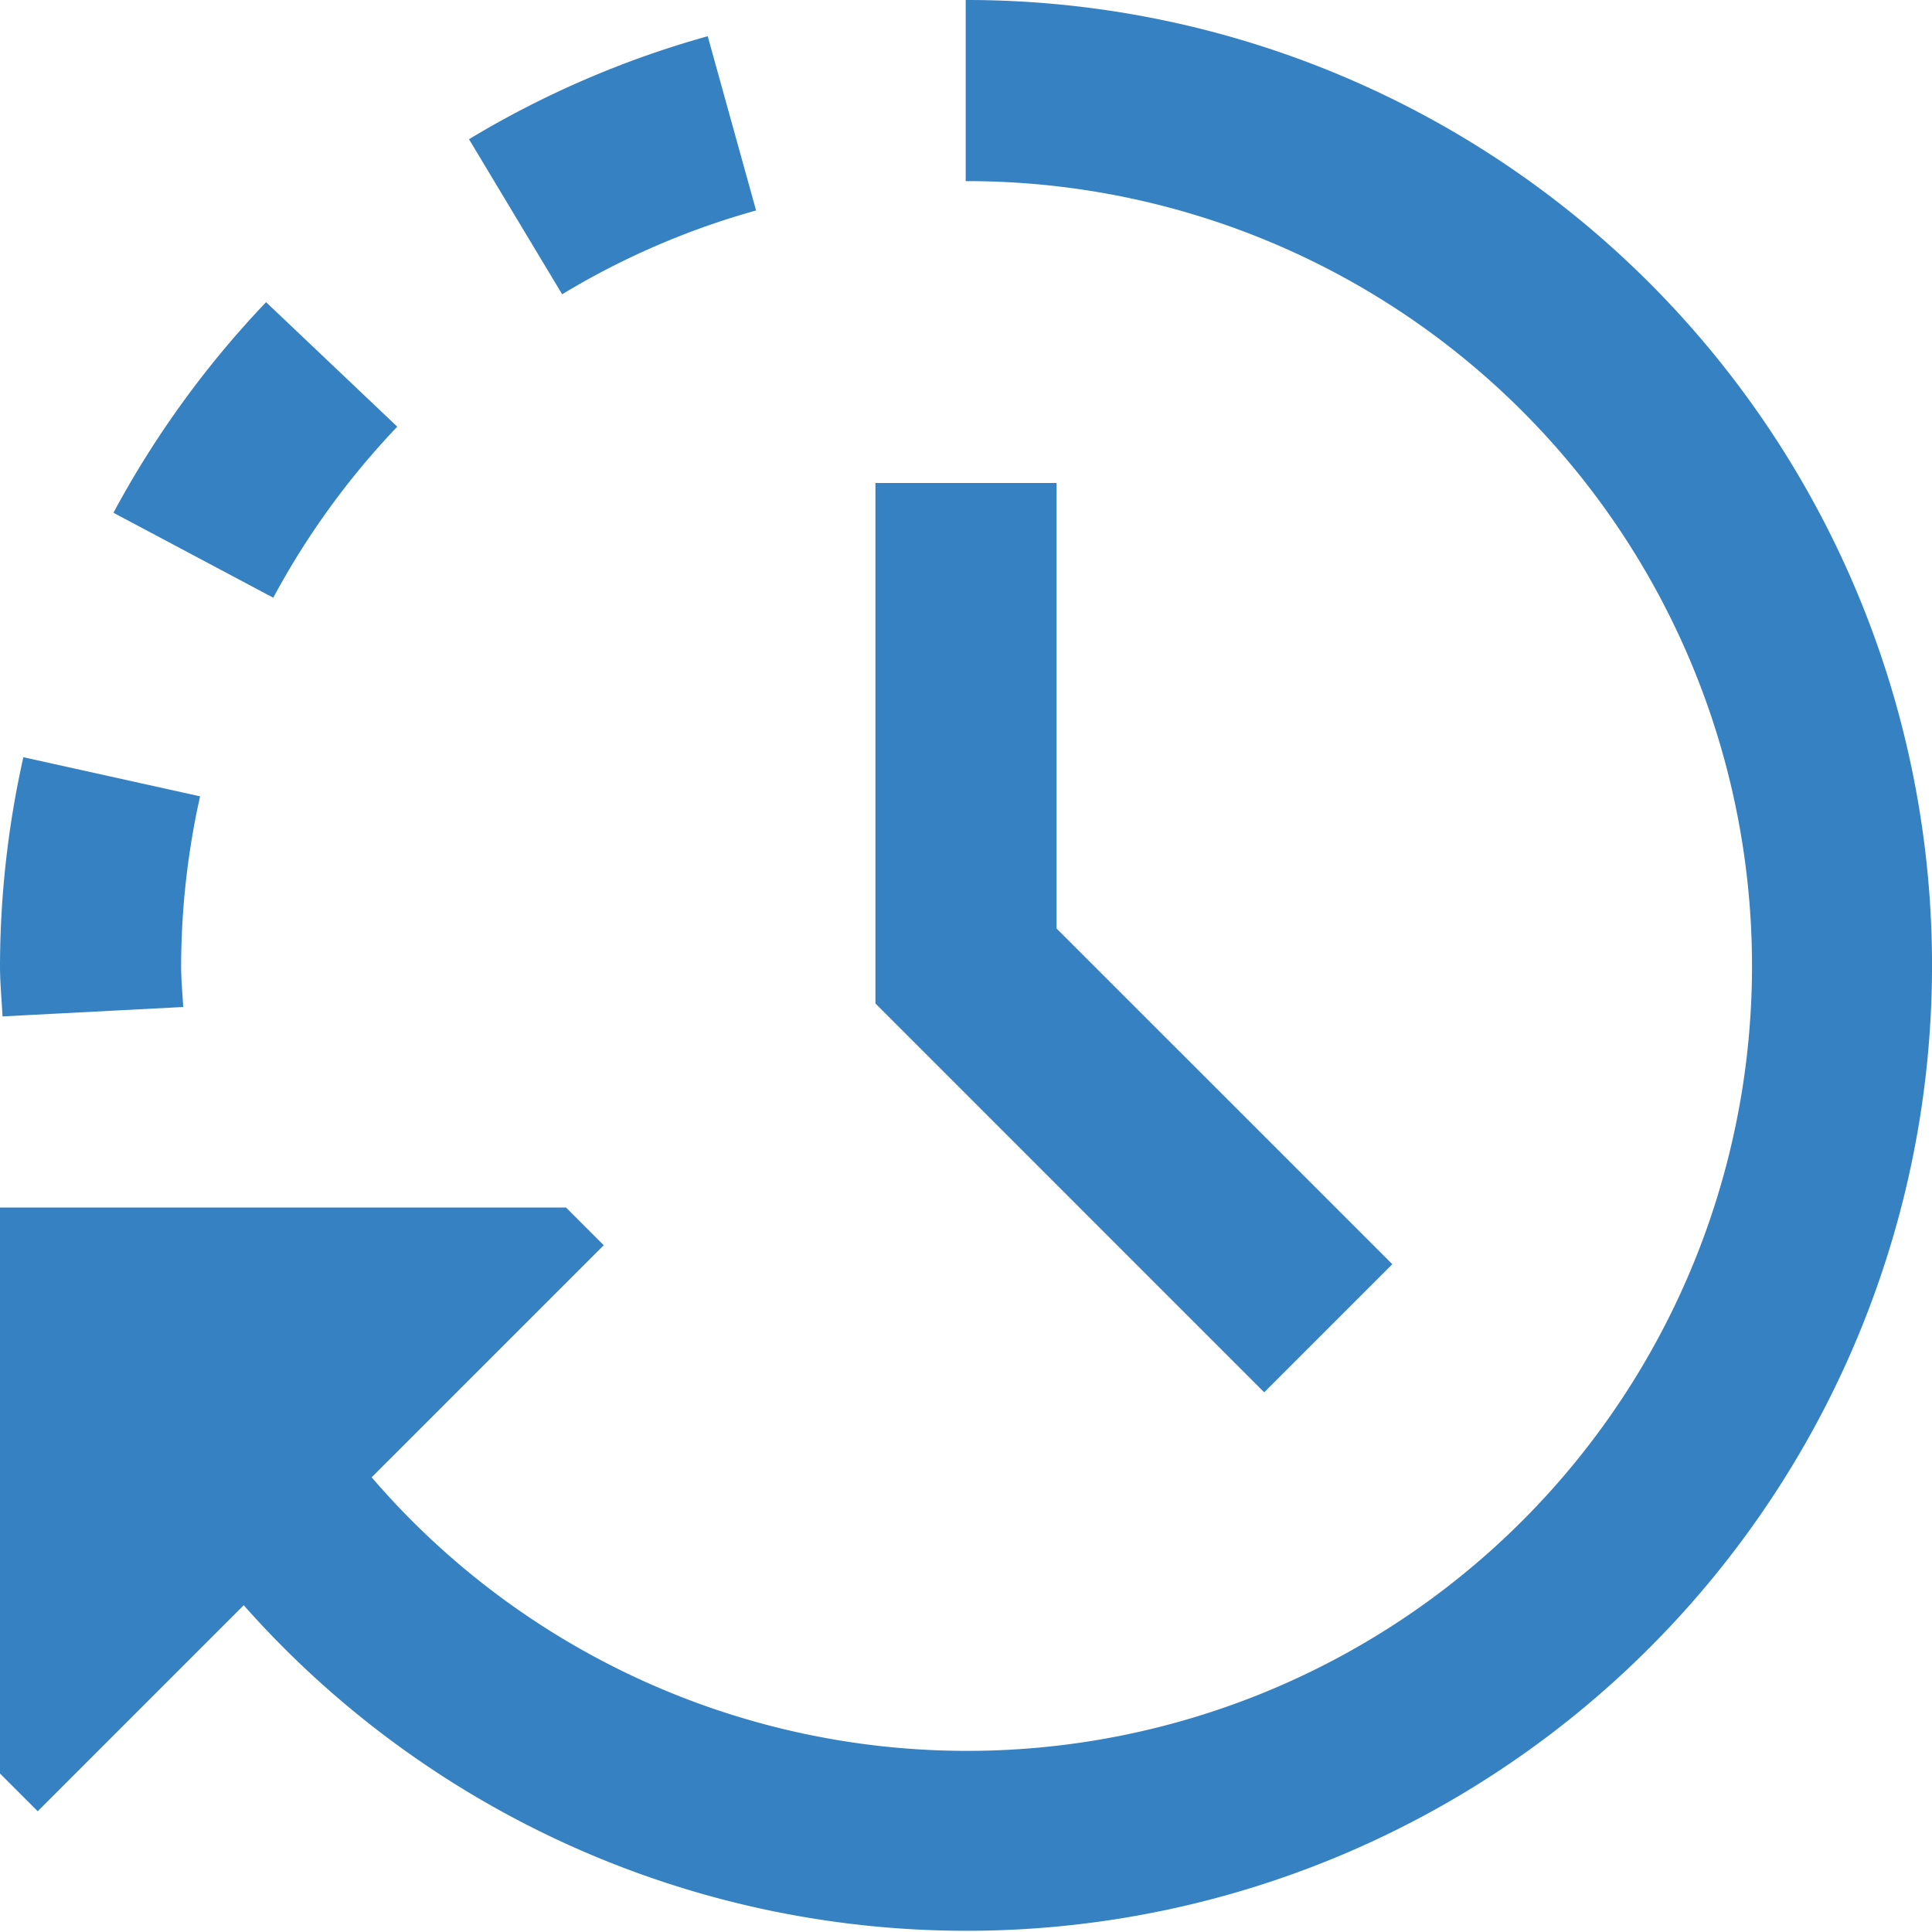 <svg id="Groupe_655" data-name="Groupe 655" xmlns="http://www.w3.org/2000/svg" xmlns:xlink="http://www.w3.org/1999/xlink" width="32" height="32" viewBox="0 0 32 32">
  <defs>
    <clipPath id="clip-path">
      <rect id="Rectangle_344" data-name="Rectangle 344" width="32" height="32" fill="#3581c1"/>
    </clipPath>
  </defs>
  <g id="Groupe_654" data-name="Groupe 654" clip-path="url(#clip-path)">
    <path id="Tracé_2451" data-name="Tracé 2451" d="M6.58,7.067,4.407,5.005A16.086,16.086,0,0,0,1.879,8.493L4.526,9.9A13.076,13.076,0,0,1,6.58,7.067" fill="#3581c1"/>
    <path id="Tracé_2452" data-name="Tracé 2452" d="M3.034,16.679C3.023,16.452,3,16.229,3,16a13.01,13.01,0,0,1,.314-2.81L.387,12.542A15.961,15.961,0,0,0,0,16c0,.282.028.557.042.835Z" fill="#3581c1"/>
    <path id="Tracé_2453" data-name="Tracé 2453" d="M12.523,3.486,11.722.6A15.92,15.92,0,0,0,7.768,2.306L9.311,4.874a12.878,12.878,0,0,1,3.212-1.388" fill="#3581c1"/>
    <path id="Tracé_2454" data-name="Tracé 2454" d="M16,0h-.005V3H16A13,13,0,1,1,6.156,24.469L10,20.625,9.375,20H0v9.375L.625,30l3.412-3.412A15.99,15.99,0,1,0,16,0" fill="#3581c1"/>
    <path id="Tracé_2455" data-name="Tracé 2455" d="M20.939,23.061,14.5,16.621V8h3v7.379l5.561,5.56Z" fill="#3581c1"/>
  </g>
</svg>
